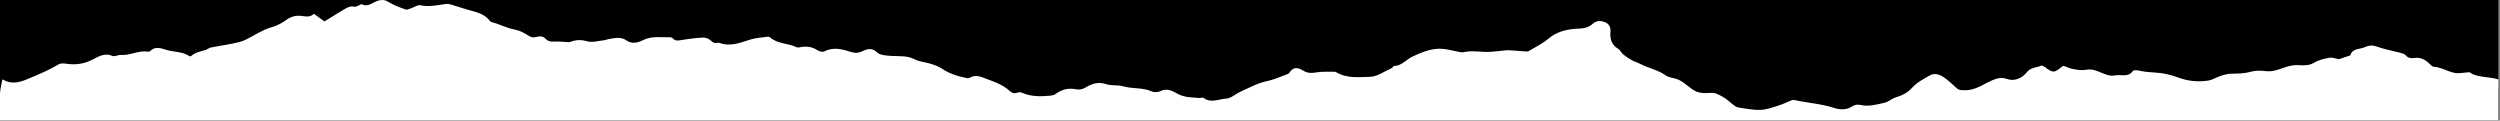 <svg width="1513" height="73" viewBox="0 0 1513 73" fill="none" xmlns="http://www.w3.org/2000/svg">
<rect x="0" y="0" width="1513" height="73" fill="#808080" stroke="none"/>
<rect width="1512" height="73" fill="black"/>
<path d="M0 56.602C0.059 53.965 0.88 51.328 1.437 48.046C7.275 51.357 11.968 49.833 17.101 47.665C23.349 45.027 29.568 42.507 35.376 38.991C36.578 38.258 38.485 38.317 39.981 38.551C45.906 39.46 51.274 38.669 56.701 35.709C59.957 33.951 63.74 31.929 68.082 33.834C69.431 34.42 71.514 33.13 73.215 33.248C78.788 33.658 83.892 30.347 89.495 31.284C89.935 31.343 90.58 31.196 90.874 30.903C93.954 27.797 97.356 29.204 100.7 30.2C105.306 31.577 110.41 31.108 114.604 33.951C114.839 34.097 115.367 34.185 115.513 34.039C117.977 31.724 121.175 31.196 124.255 30.288C125.399 29.936 126.396 28.999 127.569 28.764C133.465 27.563 139.508 26.889 145.286 25.306C148.924 24.31 152.268 22.083 155.641 20.266C158.486 18.772 161.273 17.336 164.47 16.457C167.668 15.607 170.777 13.849 173.476 11.915C176.497 9.717 179.929 9.19 183.126 9.717C185.913 10.157 188.113 10.186 189.961 8.34C192.307 10.04 194.302 11.475 196.385 12.97C200.491 10.45 204.246 8.018 208.118 5.761C210.054 4.618 211.99 3.446 214.512 4.062C215.304 4.238 216.302 3.622 217.182 3.3C217.798 3.065 218.56 2.333 218.912 2.538C222.784 4.618 225.512 1.337 228.709 0.428C231.027 -0.217 232.757 -0.246 234.987 1.131C238.243 3.124 241.909 4.501 245.547 5.761C246.603 6.113 248.157 5.175 249.448 4.736C251.061 4.208 252.821 2.831 254.229 3.153C259.421 4.296 264.378 3.212 269.424 2.45C270.48 2.274 271.682 2.391 272.709 2.684C276.258 3.71 279.72 4.941 283.269 5.937C288.05 7.256 292.978 8.193 296.293 12.442C296.674 12.911 297.29 13.351 297.877 13.497C302.453 14.611 306.589 17.014 311.311 17.834C314.245 18.362 317.149 19.827 319.671 21.468C321.373 22.581 322.693 22.933 324.541 22.376C326.653 21.761 328.647 21.761 330.348 23.607C331.61 24.984 333.252 25.248 335.188 25.16C338.21 25.013 341.231 25.365 344.282 25.512C344.458 25.512 344.634 25.57 344.751 25.512C348.212 24.105 351.468 23.871 355.311 24.984C358.479 25.892 362.263 24.691 365.753 24.339C366.545 24.252 367.279 23.841 368.071 23.724C371.825 23.109 375.609 21.966 379.188 24.486C382.532 26.83 386.052 25.805 389.161 24.281C394.529 21.614 400.161 22.728 405.734 22.552C406.292 22.552 406.996 22.962 407.406 23.402C409.02 25.131 410.868 24.457 412.774 24.164C416.998 23.519 421.281 22.904 425.534 22.728C427.118 22.669 429.142 23.49 430.257 24.603C431.635 25.951 432.838 26.332 434.539 25.863C434.833 25.775 435.185 25.863 435.478 25.98C442.049 28.383 448.003 25.834 454.134 23.929C457.331 22.933 460.792 22.757 464.136 22.259C464.723 22.171 465.574 22.2 465.955 22.523C470.502 26.684 476.867 26.01 482.03 28.559C482.646 28.881 483.613 28.706 484.347 28.559C488.16 27.856 491.651 28.266 494.965 30.552C495.992 31.255 498.016 31.607 499.072 31.05C504.587 28.207 510.013 29.878 515.205 31.489C517.875 32.31 519.869 32.017 522.069 30.933C525.149 29.409 527.936 28.881 530.84 31.753C532.072 32.955 534.36 33.336 536.237 33.57C539.229 33.951 542.279 33.892 545.301 34.01C548.175 34.127 550.874 34.478 553.631 35.914C556.535 37.438 560.085 37.584 563.282 38.61C565.658 39.372 568.122 40.251 570.175 41.628C574.839 44.734 580.002 46.229 585.37 47.313C585.956 47.43 586.69 47.196 587.218 46.903C589.887 45.408 592.586 46.024 595.138 47.02C600.682 49.188 606.49 50.8 611.036 55.02C612.239 56.133 613.676 56.807 615.495 56.133C616.346 55.84 617.519 55.664 618.281 56.016C623.737 58.507 629.428 58.448 635.177 57.95C636.409 57.833 637.817 57.628 638.756 56.925C642.452 54.229 646.382 53.086 650.958 53.994C653.041 54.404 654.948 54.199 657.148 52.851C660.726 50.654 664.803 49.335 669.438 50.917C672.665 52.002 676.449 51.298 679.734 52.236C685.425 53.877 691.497 52.822 697.041 55.342C698.478 55.987 700.766 55.899 702.174 55.196C705.958 53.32 709.184 54.727 712.176 56.485C716.518 59.064 721.27 58.946 725.963 59.298C726.726 59.357 727.811 58.8 728.251 59.151C732.739 62.668 737.579 59.913 742.096 59.679C745 59.532 747.728 56.866 750.661 55.547C755.971 53.144 761.045 50.273 766.912 49.071C770.784 48.28 774.45 46.581 778.205 45.233C778.968 44.969 779.906 44.647 780.288 44.06C782.722 40.251 785.45 40.72 788.853 42.83C790.965 44.119 793.429 44.412 796.216 43.885C799.941 43.181 803.871 43.504 807.743 43.416C808.037 43.416 808.389 43.504 808.653 43.679C815.047 47.577 822.351 46.639 829.127 46.493C833.556 46.405 837.927 43.093 842.298 41.189C842.855 40.954 843.207 39.958 843.676 39.929C848.458 39.841 851.215 35.826 855.146 34.068C860.748 31.548 866.409 29.145 872.657 29.526C875.972 29.731 879.228 30.727 882.543 31.314C883.628 31.519 884.801 31.812 885.799 31.577C890.257 30.552 894.686 31.284 899.174 31.431C902.489 31.519 905.804 30.962 909.118 30.698C910.526 30.581 911.964 30.317 913.372 30.405C916.745 30.581 920.118 30.933 923.492 31.138C924.108 31.167 924.841 31.138 925.339 30.815C929.299 28.413 933.582 26.391 937.073 23.431C942.499 18.831 948.835 17.57 955.435 17.336C958.72 17.219 961.478 16.603 963.854 14.464C966.2 12.384 968.664 12.325 971.392 13.468C974.062 14.582 974.854 16.691 974.648 19.299C974.296 23.636 975.323 27.211 979.4 29.585C980.574 30.288 981.16 31.929 982.246 32.837C983.947 34.215 985.795 35.445 987.731 36.5C989.256 37.379 991.016 37.819 992.6 38.639C997.675 41.277 1003.48 42.302 1008.26 45.731C1009.99 46.961 1012.52 47.049 1014.63 47.782C1015.8 48.192 1017.01 48.749 1018.03 49.452C1020.14 50.917 1022.17 52.558 1024.25 54.082C1027.62 56.573 1031.64 56.485 1035.43 56.221C1038.18 56.016 1040.24 57.335 1042.26 58.39C1045.02 59.825 1047.28 62.199 1049.86 64.074C1050.59 64.631 1051.56 65.012 1052.47 65.129C1056.75 65.715 1061.06 66.653 1065.32 66.507C1068.9 66.389 1072.47 65.1 1075.96 64.016C1078.72 63.166 1081.33 61.877 1084 60.822C1084.56 60.587 1085.26 60.382 1085.82 60.499C1093.83 62.316 1102.1 62.727 1110.05 65.335C1113.42 66.448 1117.65 66.712 1121.28 64.192C1122.43 63.4 1124.42 63.137 1125.83 63.488C1130.93 64.719 1135.83 63.225 1140.59 62.17C1142.87 61.672 1145.04 59.591 1147.6 58.829C1151.2 57.716 1154.37 56.251 1157.13 53.174C1160.03 49.95 1164.2 47.694 1168.1 45.555C1170.68 44.119 1173.76 44.969 1176.14 46.581C1179.01 48.573 1181.62 51.005 1184.23 53.379C1185.7 54.697 1187.11 54.551 1188.98 54.609C1195.58 54.785 1200.48 50.742 1206.06 48.427C1208.96 47.225 1211.42 46.698 1214.77 47.84C1219.29 49.364 1223.83 47.284 1226.71 43.65C1229.08 40.661 1232.43 41.042 1235.24 39.753C1235.74 39.518 1236.8 40.017 1237.38 40.456C1242.52 44.266 1243.13 44.266 1247.94 40.31C1248.18 40.105 1248.53 40.046 1248.94 39.87C1250.79 40.515 1252.73 41.452 1254.72 41.804C1257.21 42.244 1259.85 42.683 1262.29 42.244C1264.84 41.804 1266.92 42.097 1269.3 43.005C1272.73 44.324 1276.69 46.434 1279.8 45.672C1283.38 44.793 1287.9 47.137 1290.77 43.005C1291.21 42.361 1293.2 42.419 1294.32 42.683C1297.75 43.504 1301.15 43.738 1304.67 43.943C1309.22 44.207 1313.88 45.262 1318.14 46.873C1324.12 49.13 1330.16 49.687 1336.32 48.778C1339.08 48.368 1341.6 46.639 1344.33 45.789C1346.42 45.145 1348.64 44.588 1350.84 44.588C1354.75 44.588 1358.5 44.471 1362.34 43.386C1365.19 42.595 1368.41 42.712 1371.41 43.064C1376.45 43.679 1380.68 41.189 1385.25 40.046C1387.22 39.548 1389.33 39.284 1391.35 39.431C1394.61 39.636 1397.57 39.724 1400.65 37.877C1403.32 36.266 1406.66 35.504 1409.8 34.947C1411.56 34.625 1413.53 35.504 1415.46 35.855C1417.22 35.24 1419.19 34.596 1421.16 33.922C1421.6 33.775 1422.36 33.658 1422.45 33.394C1423.82 29.028 1428.22 29.966 1431.19 28.53C1433.15 27.592 1435.53 27.152 1438.14 28.09C1442.77 29.761 1447.67 30.64 1452.45 31.9C1453.69 32.222 1455.21 32.574 1455.94 33.453C1457.44 35.24 1459.32 35.387 1461.19 35.094C1464.95 34.508 1467.71 36.09 1470.26 38.522C1471.05 39.284 1471.99 40.368 1472.9 40.427C1477.5 40.661 1481.35 43.386 1485.72 44.148C1488.27 44.588 1491.03 43.914 1494.58 43.709C1498.86 47.02 1505.93 46.271 1512 48C1512.23 50.374 1512 51.328 1512 53.701V73H0V56.632V56.602Z" fill="white"/>
</svg>
